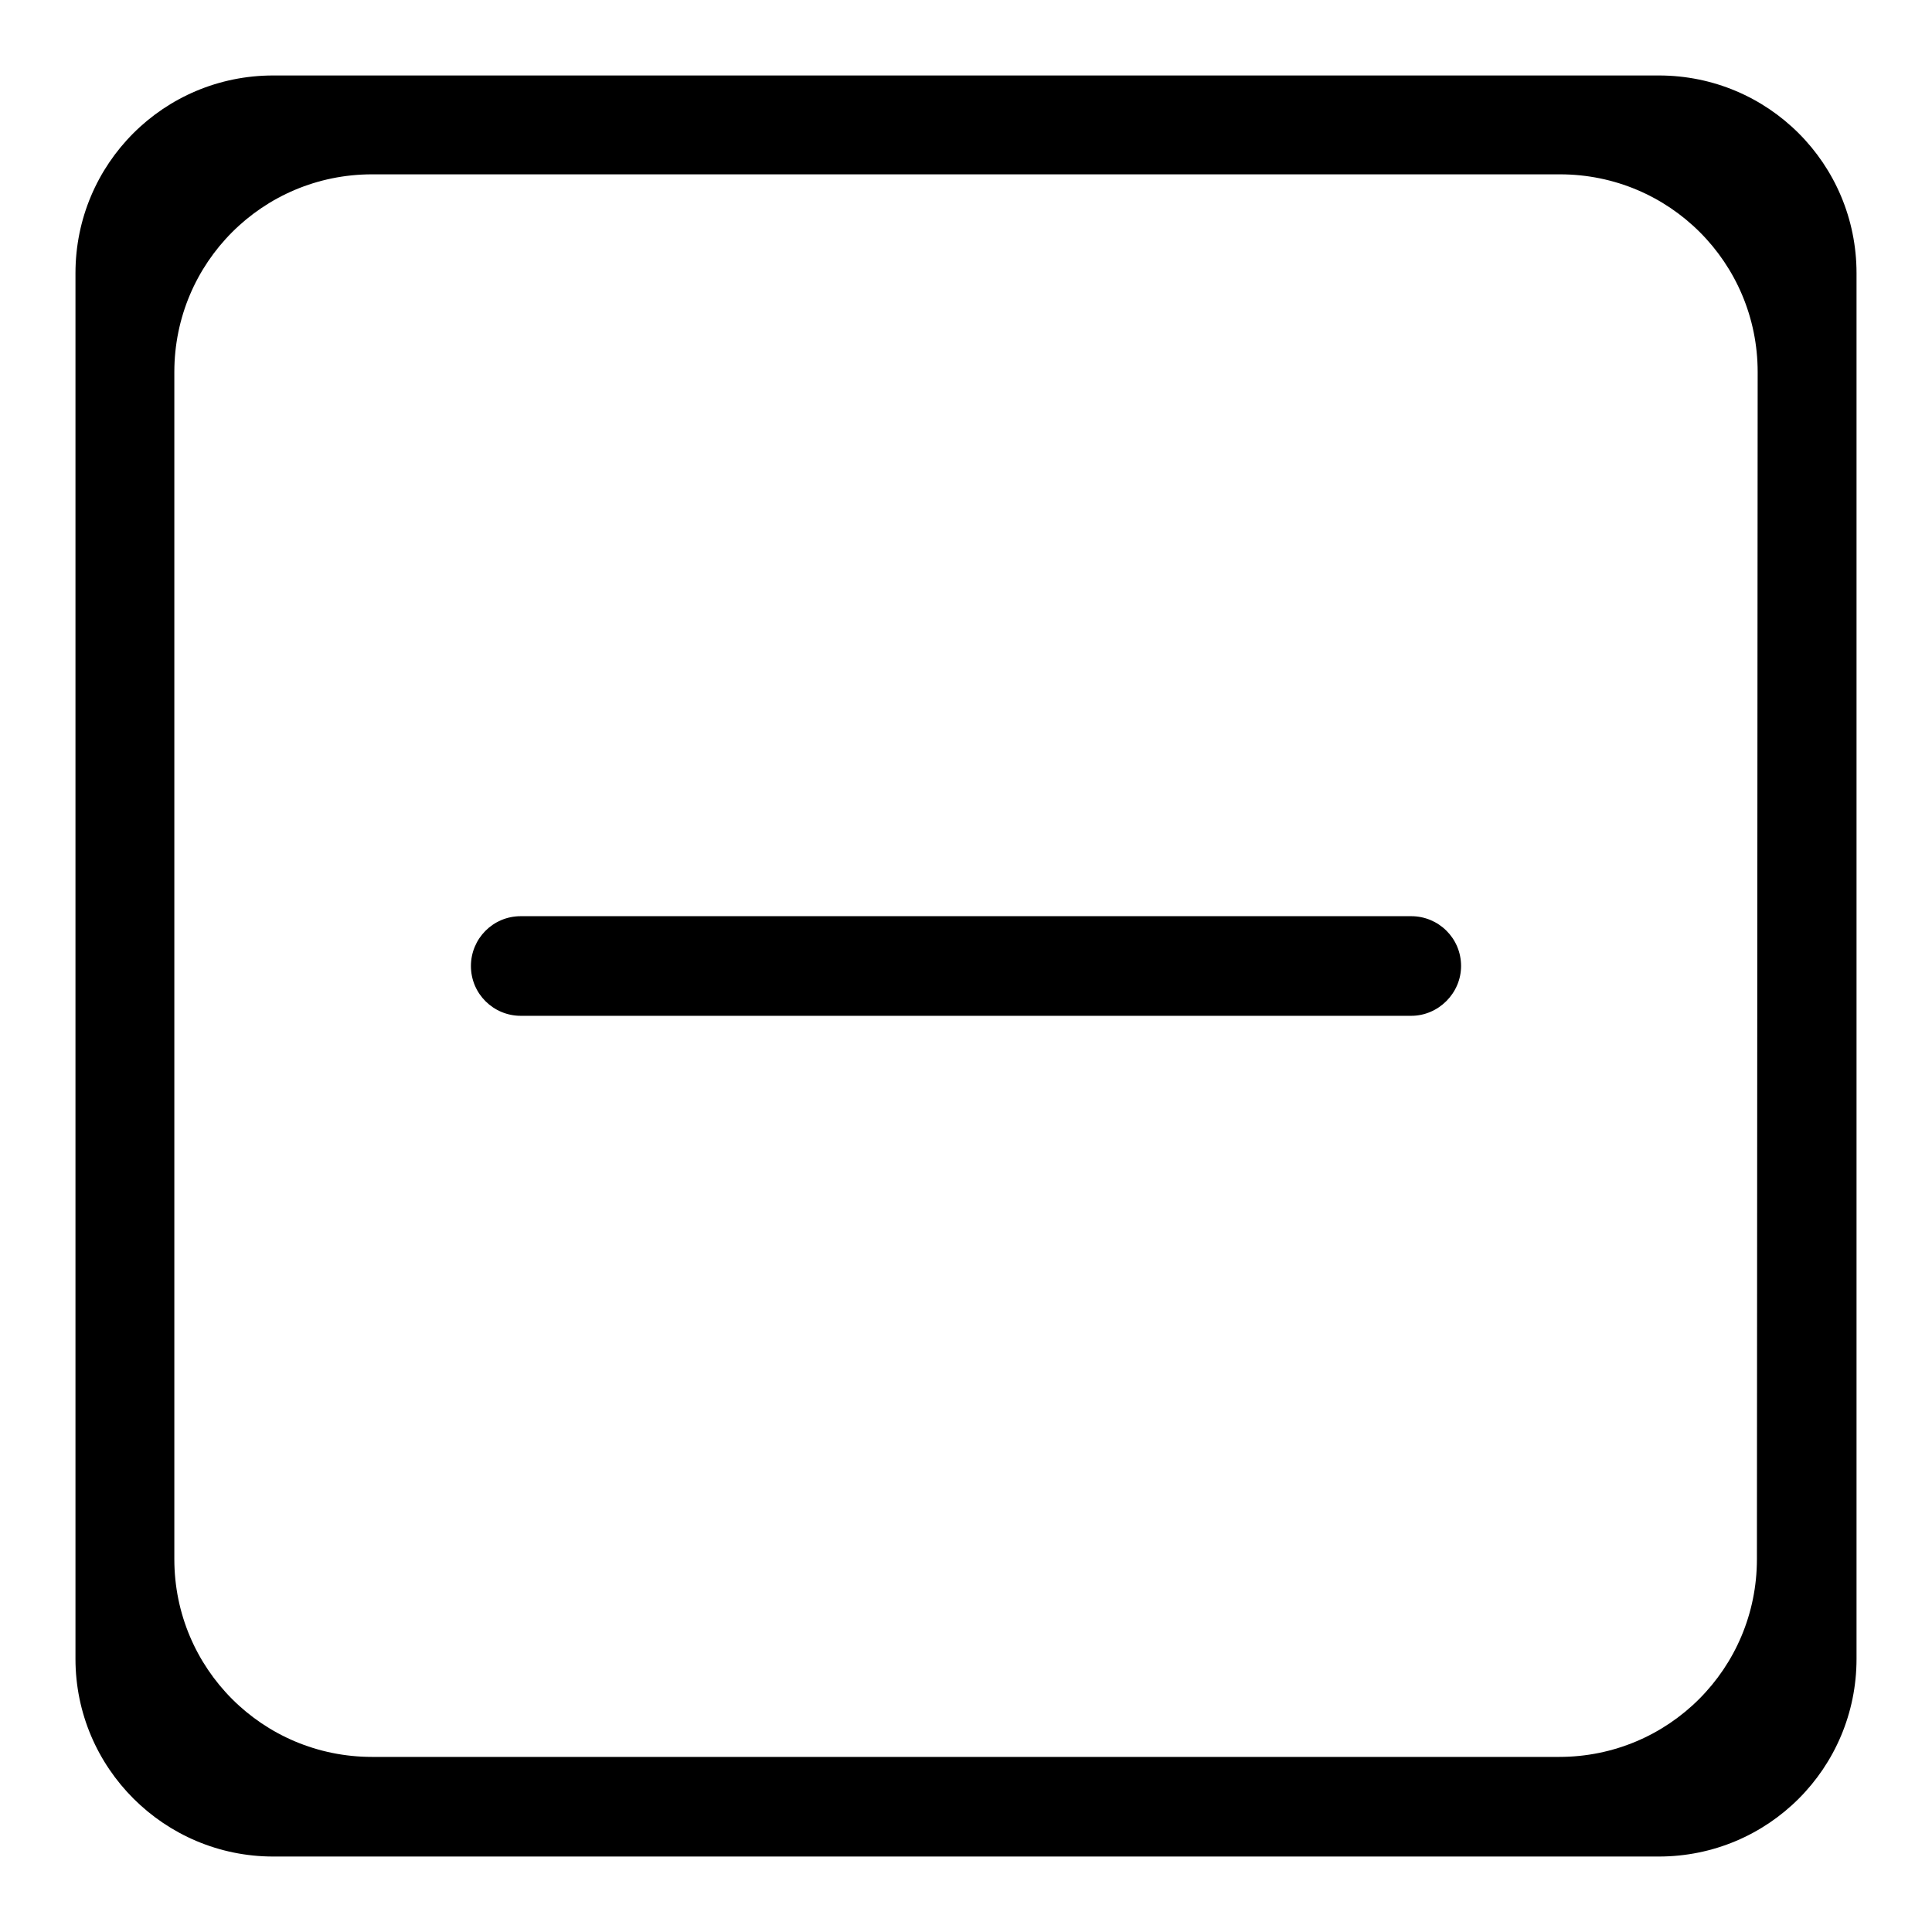 <?xml version="1.0" encoding="utf-8"?>
<!-- Svg Vector Icons : http://www.onlinewebfonts.com/icon -->
<!DOCTYPE svg PUBLIC "-//W3C//DTD SVG 1.1//EN" "http://www.w3.org/Graphics/SVG/1.1/DTD/svg11.dtd">
<svg version="1.1" xmlns="http://www.w3.org/2000/svg" xmlns:xlink="http://www.w3.org/1999/xlink" x="0px" y="0px" viewBox="0 0 256 256" enable-background="new 0 0 256 256" xml:space="preserve">
<g><g><path fill="#000000" d="M219.8,246H36.2C21.8,246,10,234.3,10,219.8V36.2C10,21.7,21.7,10,36.2,10h183.6c14.5,0,26.2,11.7,26.2,26.2v183.6C246,234.3,234.3,246,219.8,246z M232.9,49.3c0-14.5-11.7-26.2-26.2-26.2H49.3c-14.5,0-26.2,11.7-26.2,26.2v157.3c0,14.5,11.7,26.2,26.2,26.2h157.3c14.5,0,26.2-11.7,26.2-26.2L232.9,49.3L232.9,49.3z M187,134.6H69c-3.6,0-6.6-2.9-6.6-6.6c0-3.6,2.9-6.6,6.6-6.6h118c3.6,0,6.6,2.9,6.6,6.6C193.6,131.6,190.6,134.6,187,134.6z"/></g></g>
</svg>